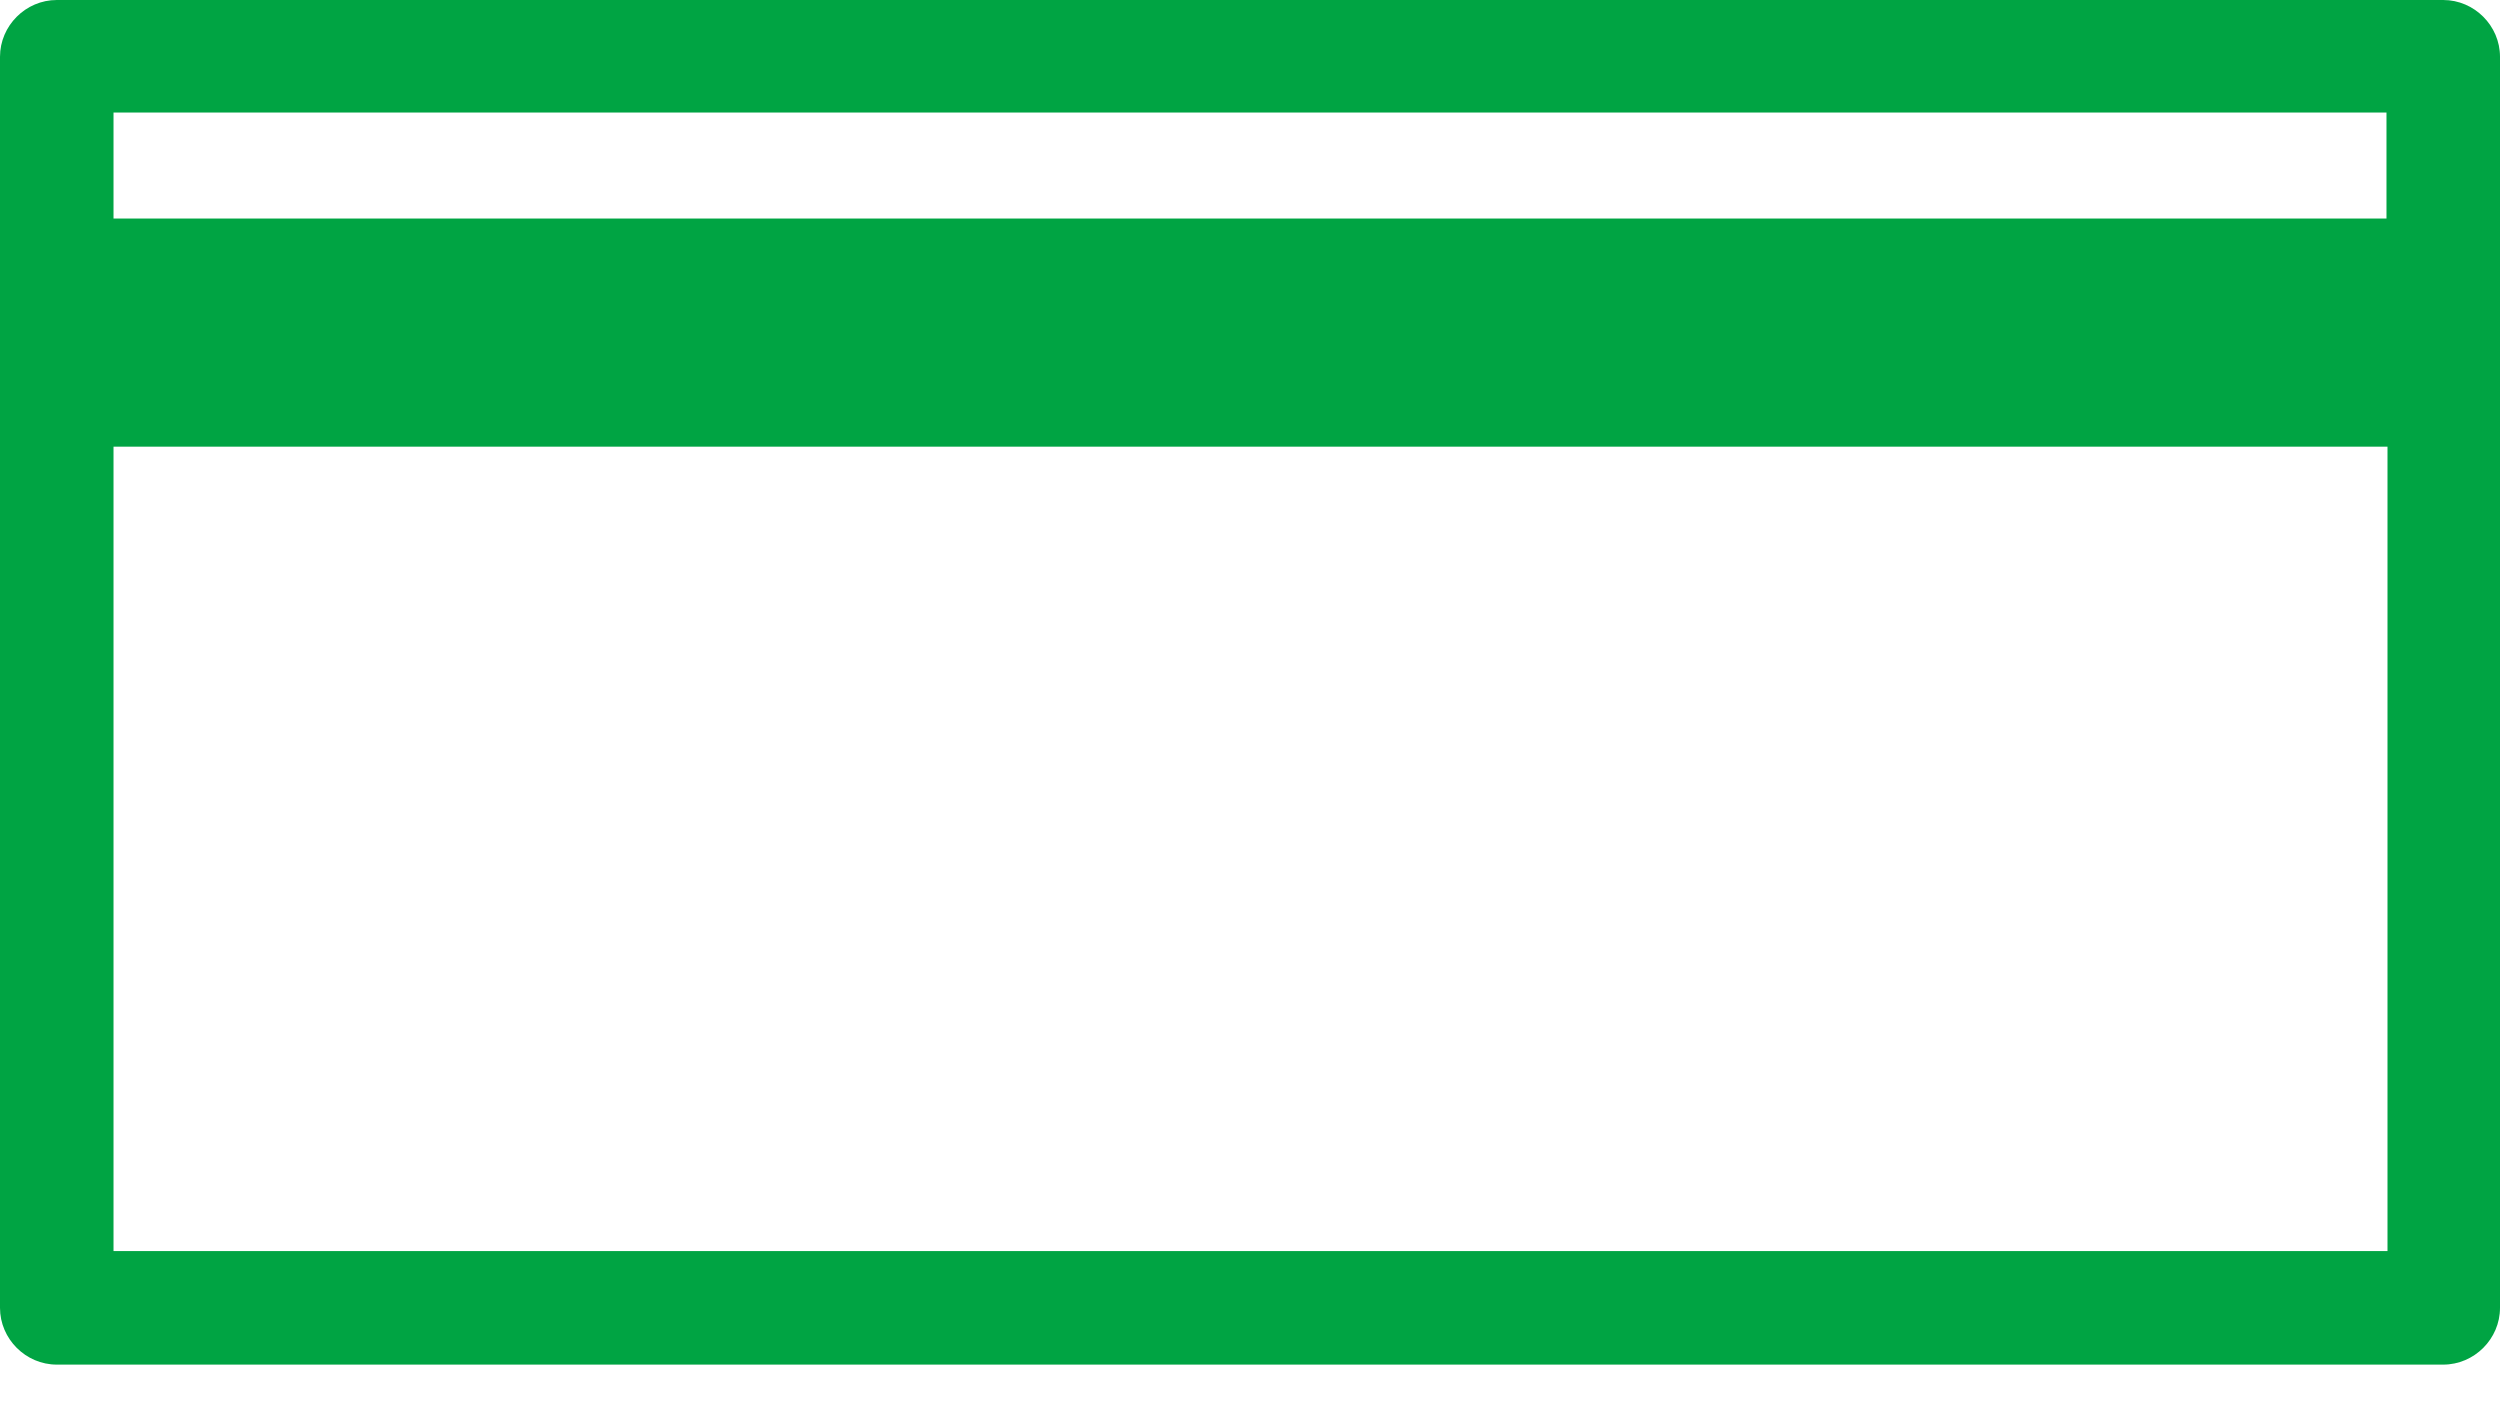 <svg width="32" height="18" viewBox="0 0 32 18" fill="none" xmlns="http://www.w3.org/2000/svg">
<path d="M31.273 0H0.727C0.329 0 0 0.329 0 0.727V16.74C0 17.138 0.329 17.467 0.727 17.467H31.273C31.671 17.467 32 17.138 32 16.74V0.727C32 0.329 31.671 0 31.273 0ZM30.547 1.44V2.797H1.453V1.44H30.56H30.547ZM1.453 16.014V5.717H30.56V16.014H1.453Z" fill="#00A443"/>
</svg>
